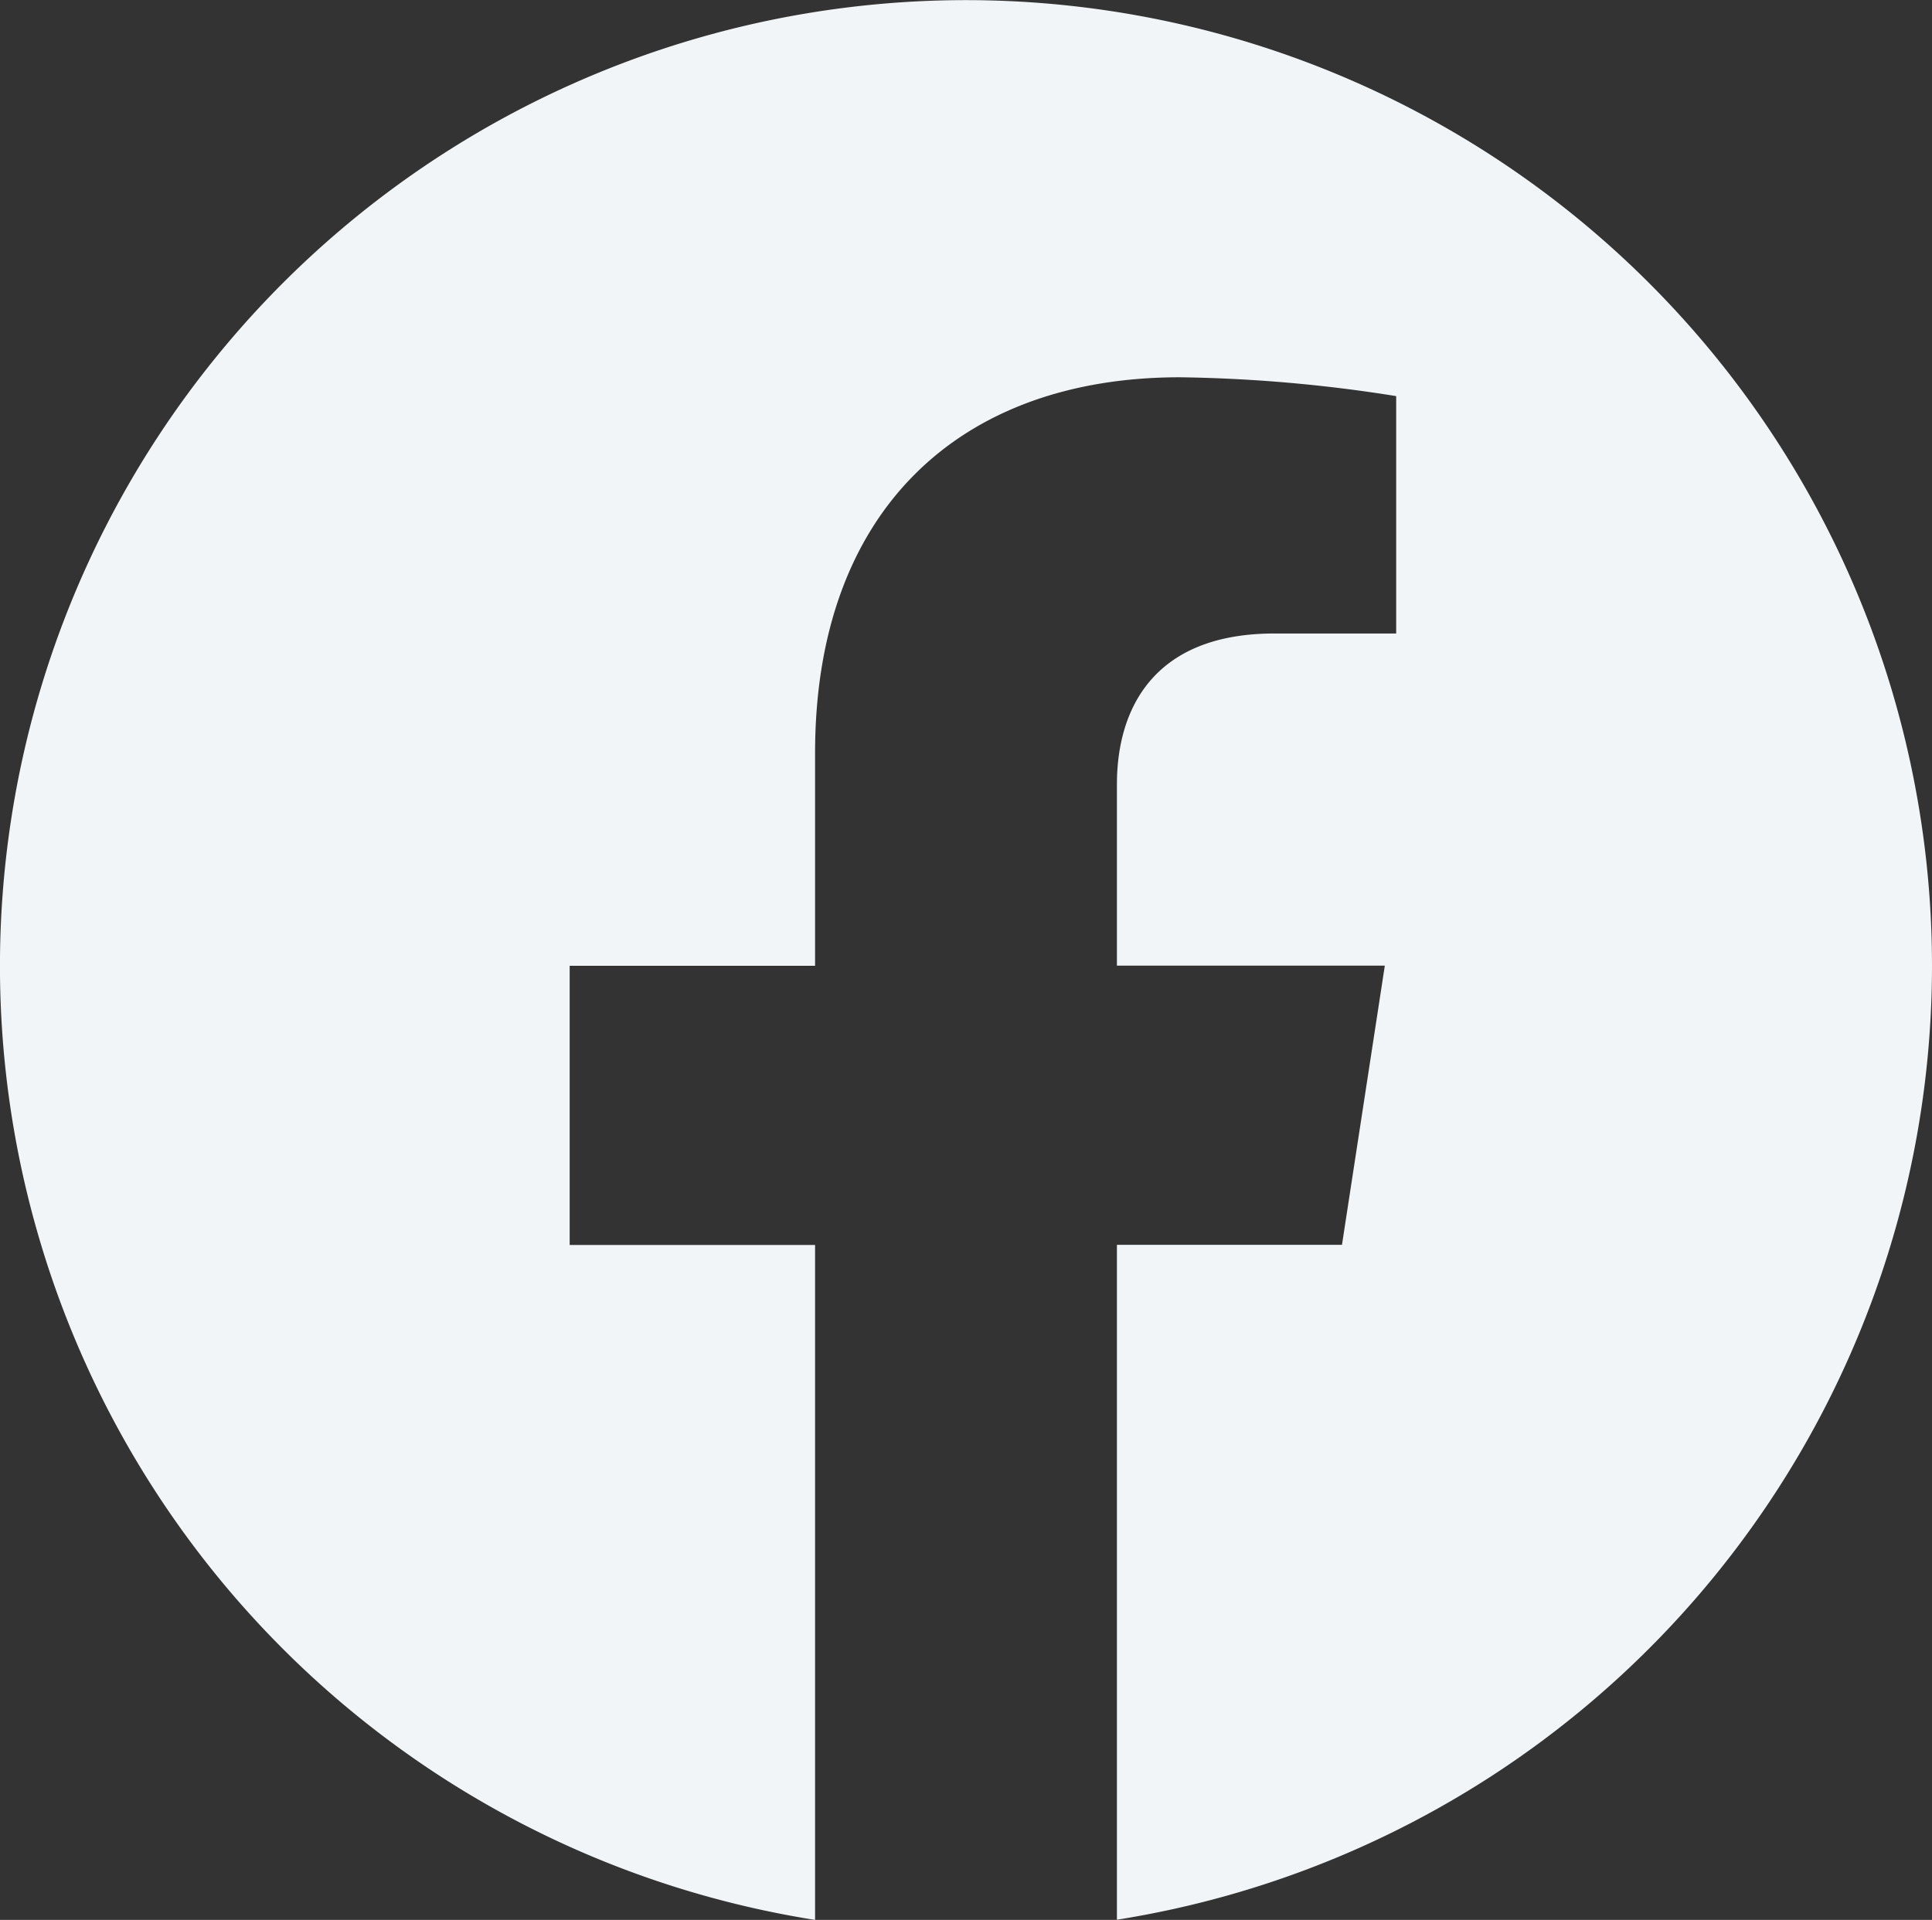 <svg xmlns="http://www.w3.org/2000/svg" width="52.889" height="52.569" viewBox="0 0 52.889 52.569"><rect x="0" y="0" width="52.889" height="52.569" fill="#333333" stroke="none"/><path d="M60.889,34.445A26.445,26.445,0,1,0,30.313,60.569V42.089H23.595V34.445h6.718V28.618c0-6.627,3.945-10.288,9.988-10.288a40.7,40.7,0,0,1,5.92.516v6.5H42.885c-3.284,0-4.309,2.039-4.309,4.13v4.964h7.334l-1.173,7.644H38.576v18.48A26.454,26.454,0,0,0,60.889,34.445Z" transform="translate(-8 -8)" fill="#f1f5f8"/></svg>